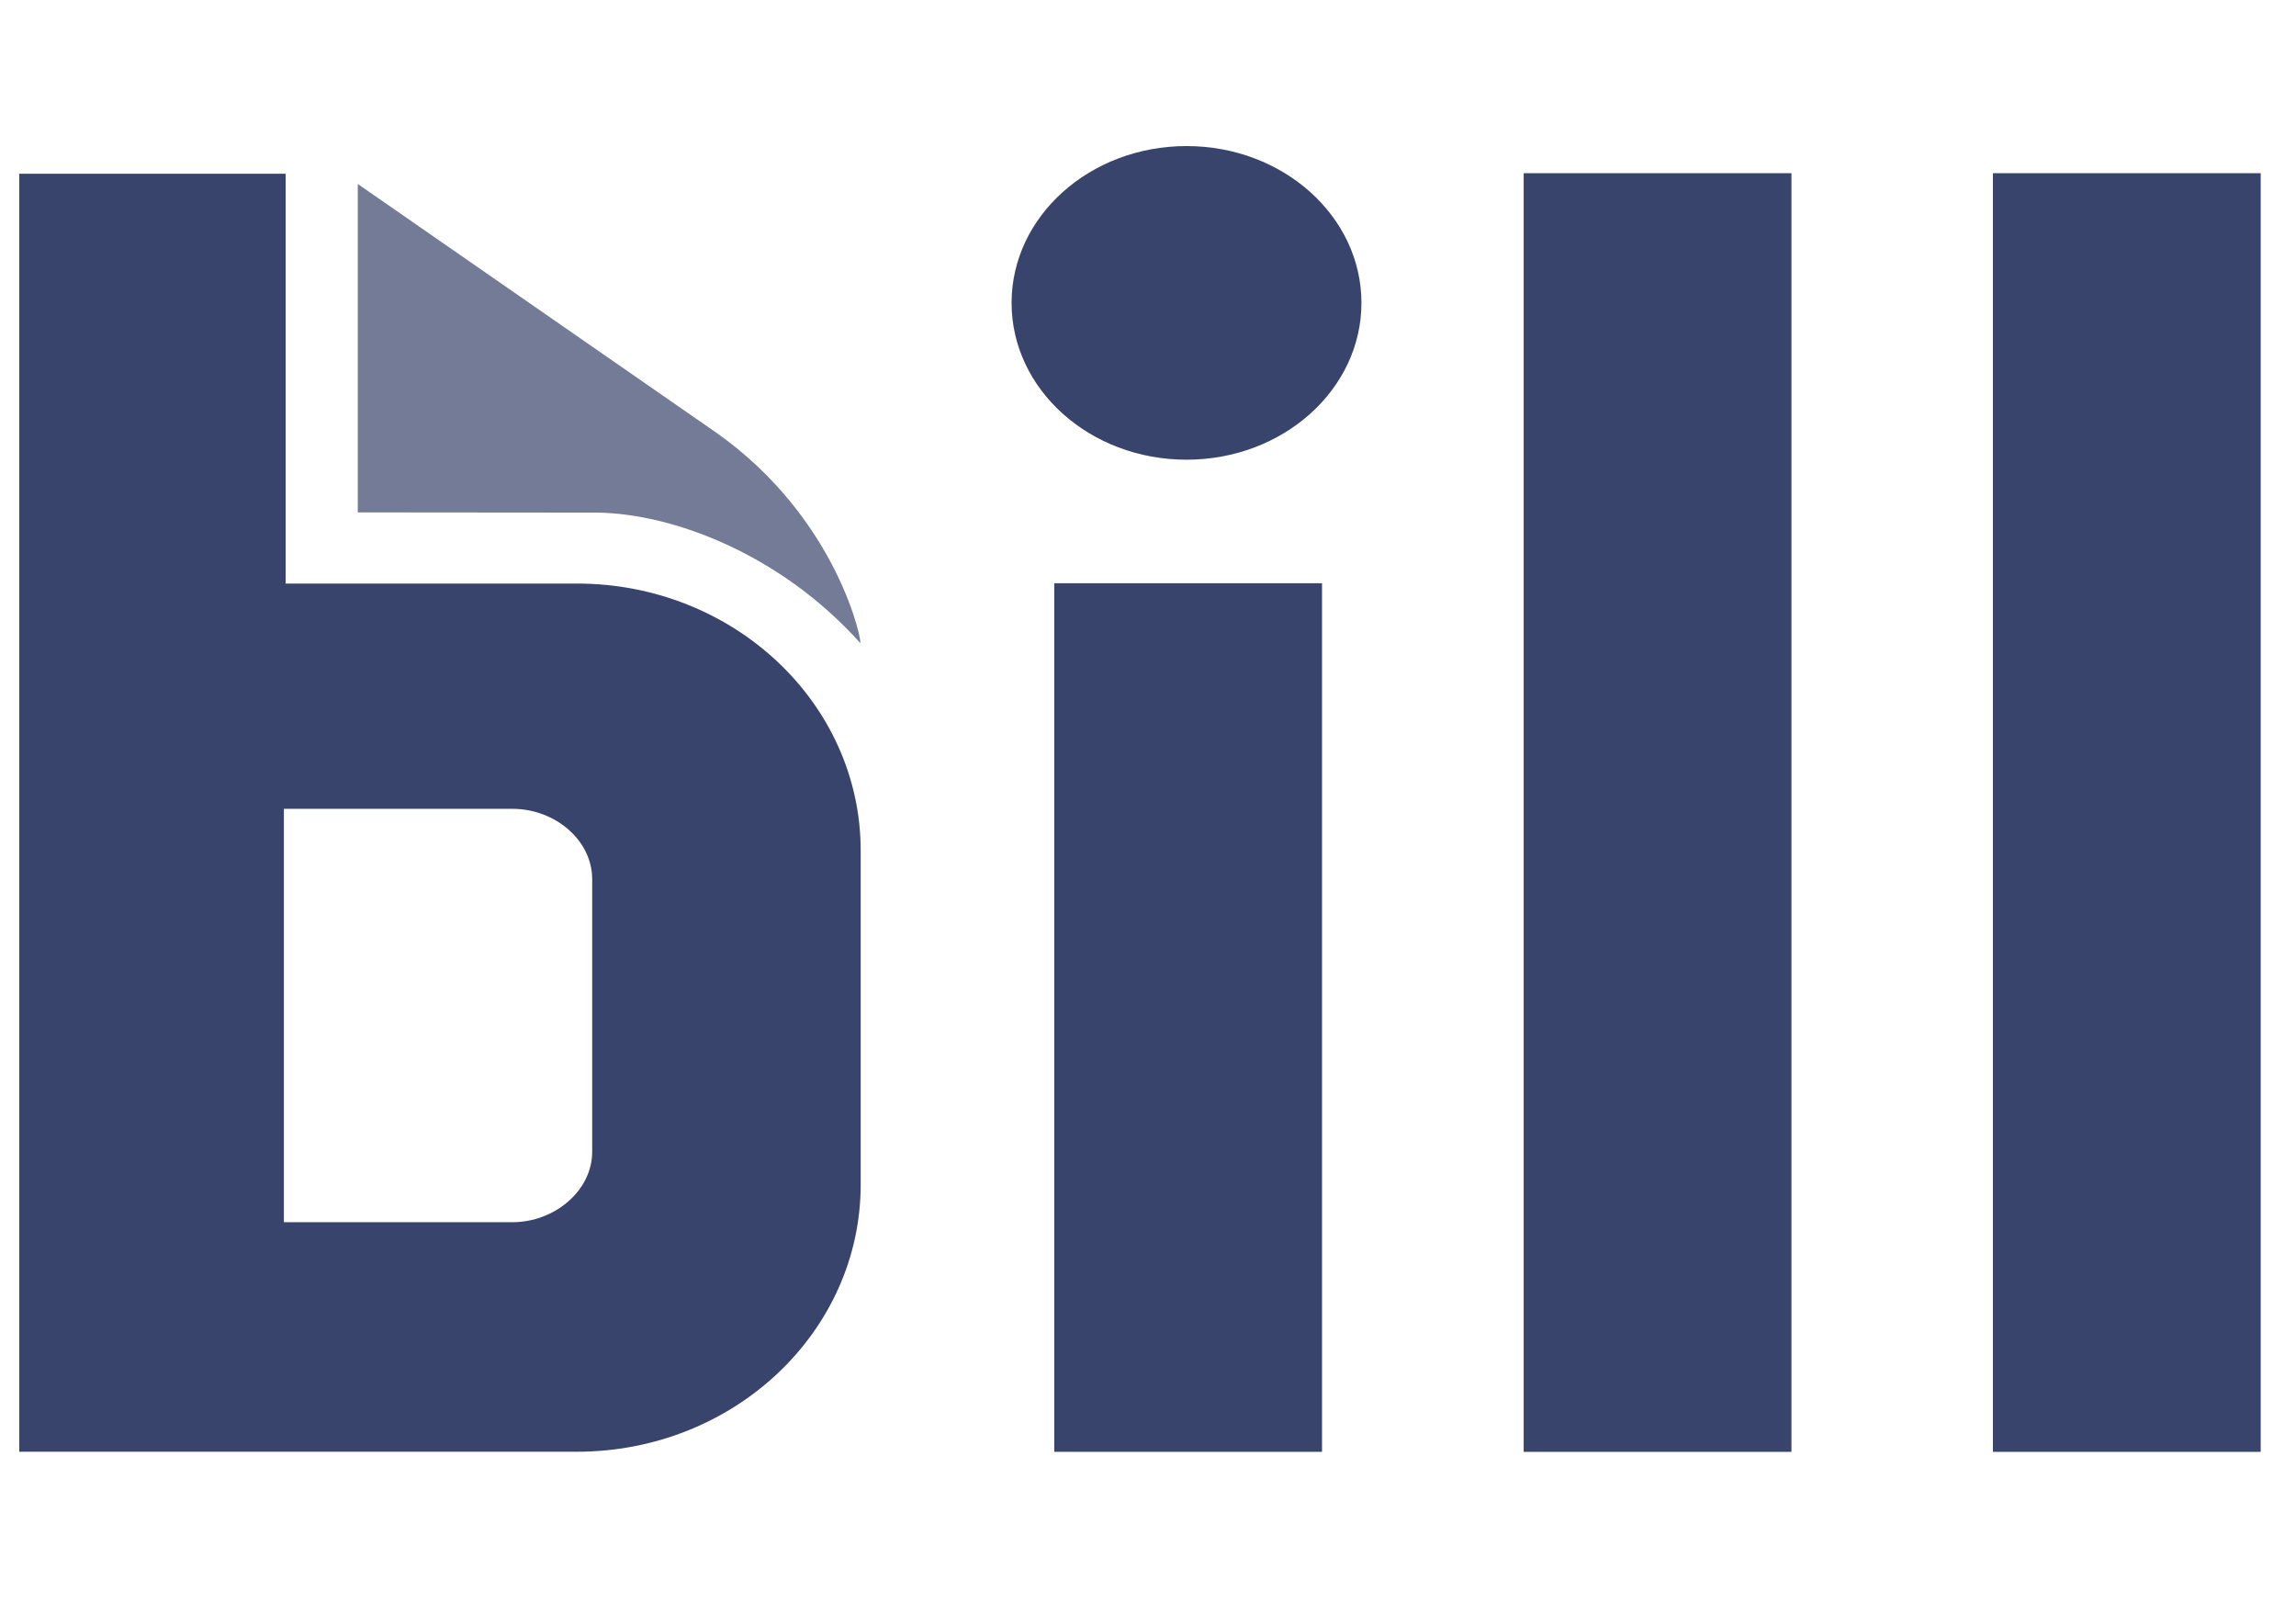 <svg width="53" height="37" viewBox="0 0 53 37" fill="none" xmlns="http://www.w3.org/2000/svg">
<g clip-path="url(#clip0_19873_1491)">
<path opacity="0.7" d="M8.259 11.825V4.246L16.52 9.975C19.381 11.986 19.923 14.912 19.856 14.838C17.994 12.764 15.507 11.854 13.794 11.83L8.259 11.825Z" fill="#38446B"/>
<path d="M30.517 13.46H24.336V33.505H30.517V13.46Z" fill="#38446B"/>
<path d="M41.353 3.997H35.172V33.506H41.353V3.997Z" fill="#38446B"/>
<path d="M52.185 3.997H46.004V33.506H52.185V3.997Z" fill="#38446B"/>
<path d="M13.67 26.581C13.67 27.474 12.806 28.206 11.829 28.206H6.553V18.666H11.829C12.812 18.666 13.67 19.39 13.67 20.291V26.581ZM6.594 13.467V4.009H0.444V33.503H13.314C16.935 33.503 19.868 30.742 19.868 27.335V19.634C19.868 16.227 16.935 13.467 13.314 13.467H6.594Z" fill="#38446B"/>
<path d="M27.389 10.609C29.619 10.609 31.427 8.989 31.427 6.99C31.427 4.992 29.619 3.371 27.389 3.371C25.159 3.371 23.351 4.992 23.351 6.99C23.351 8.989 25.159 10.609 27.389 10.609Z" fill="#38446B"/>
</g>
<defs>
<clipPath id="clip0_19873_1491">
<rect width="52.136" height="30.857" fill="white" transform="translate(0.444 3.371)"/>
</clipPath>
</defs>
</svg>
